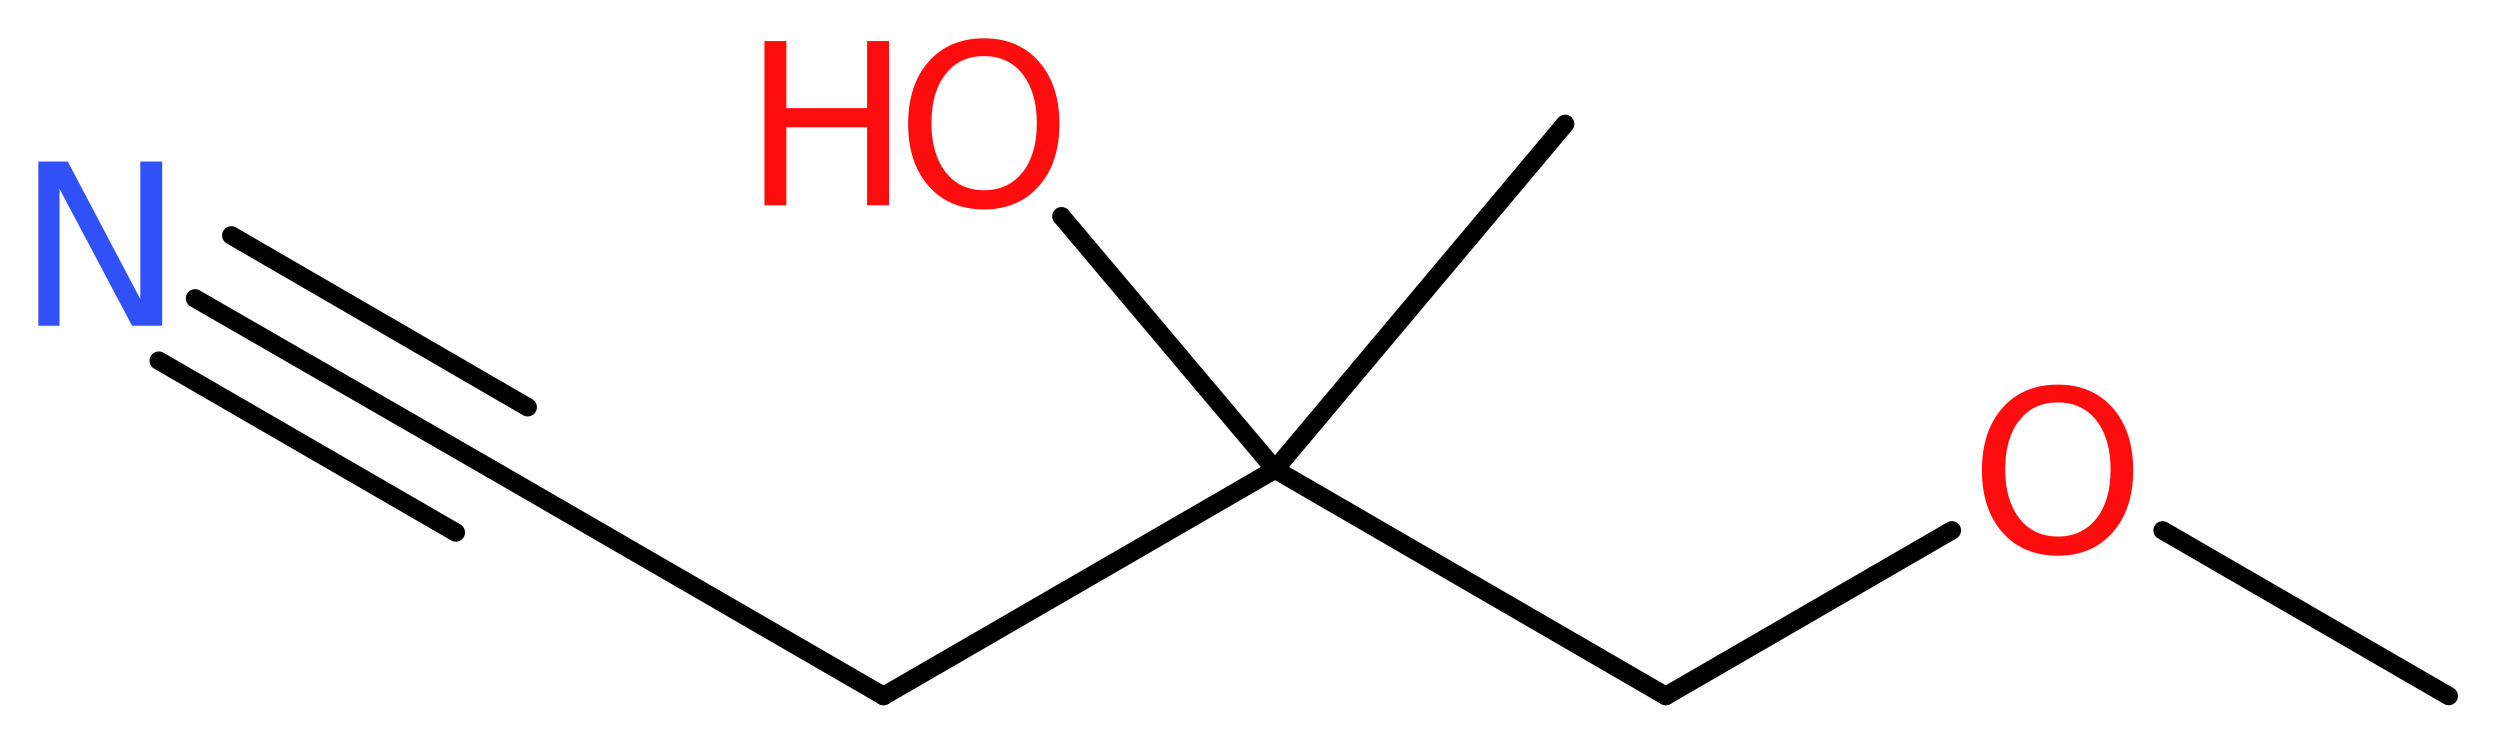 <?xml version='1.0' encoding='UTF-8'?>
<!DOCTYPE svg PUBLIC "-//W3C//DTD SVG 1.1//EN" "http://www.w3.org/Graphics/SVG/1.1/DTD/svg11.dtd">
<svg version='1.2' xmlns='http://www.w3.org/2000/svg' xmlns:xlink='http://www.w3.org/1999/xlink' width='36.53mm' height='10.91mm' viewBox='0 0 36.53 10.91'>
  <desc>Generated by the Chemistry Development Kit (http://github.com/cdk)</desc>
  <g stroke-linecap='round' stroke-linejoin='round' stroke='#000000' stroke-width='.27' fill='#FF0D0D'>
    <rect x='.0' y='.0' width='37.0' height='11.0' fill='#FFFFFF' stroke='none'/>
    <g id='mol1' class='mol'>
      <line id='mol1bnd1' class='bond' x1='35.78' y1='10.17' x2='31.6' y2='7.75'/>
      <line id='mol1bnd2' class='bond' x1='28.52' y1='7.75' x2='24.34' y2='10.17'/>
      <line id='mol1bnd3' class='bond' x1='24.34' y1='10.17' x2='18.63' y2='6.86'/>
      <line id='mol1bnd4' class='bond' x1='18.63' y1='6.86' x2='22.87' y2='1.81'/>
      <line id='mol1bnd5' class='bond' x1='18.63' y1='6.86' x2='15.51' y2='3.16'/>
      <line id='mol1bnd6' class='bond' x1='18.63' y1='6.86' x2='12.91' y2='10.17'/>
      <line id='mol1bnd7' class='bond' x1='12.91' y1='10.17' x2='7.19' y2='6.86'/>
      <g id='mol1bnd8' class='bond'>
        <line x1='7.19' y1='6.86' x2='2.85' y2='4.36'/>
        <line x1='6.66' y1='7.78' x2='2.32' y2='5.27'/>
        <line x1='7.71' y1='5.95' x2='3.38' y2='3.44'/>
      </g>
      <path id='mol1atm2' class='atom' d='M30.07 5.88q-.36 .0 -.56 .26q-.21 .26 -.21 .72q.0 .45 .21 .72q.21 .26 .56 .26q.35 .0 .56 -.26q.21 -.26 .21 -.72q.0 -.45 -.21 -.72q-.21 -.26 -.56 -.26zM30.07 5.62q.5 .0 .8 .34q.3 .34 .3 .91q.0 .57 -.3 .91q-.3 .34 -.8 .34q-.51 .0 -.81 -.34q-.3 -.34 -.3 -.91q.0 -.57 .3 -.91q.3 -.34 .81 -.34z' stroke='none'/>
      <g id='mol1atm6' class='atom'>
        <path d='M14.38 .82q-.36 .0 -.56 .26q-.21 .26 -.21 .72q.0 .45 .21 .72q.21 .26 .56 .26q.35 .0 .56 -.26q.21 -.26 .21 -.72q.0 -.45 -.21 -.72q-.21 -.26 -.56 -.26zM14.38 .56q.5 .0 .8 .34q.3 .34 .3 .91q.0 .57 -.3 .91q-.3 .34 -.8 .34q-.51 .0 -.81 -.34q-.3 -.34 -.3 -.91q.0 -.57 .3 -.91q.3 -.34 .81 -.34z' stroke='none'/>
        <path d='M11.17 .6h.32v.98h1.18v-.98h.32v2.4h-.32v-1.14h-1.18v1.14h-.32v-2.4z' stroke='none'/>
      </g>
      <path id='mol1atm9' class='atom' d='M.56 2.36h.43l1.06 2.01v-2.01h.32v2.4h-.44l-1.06 -2.0v2.0h-.31v-2.4z' stroke='none' fill='#3050F8'/>
    </g>
  </g>
</svg>
